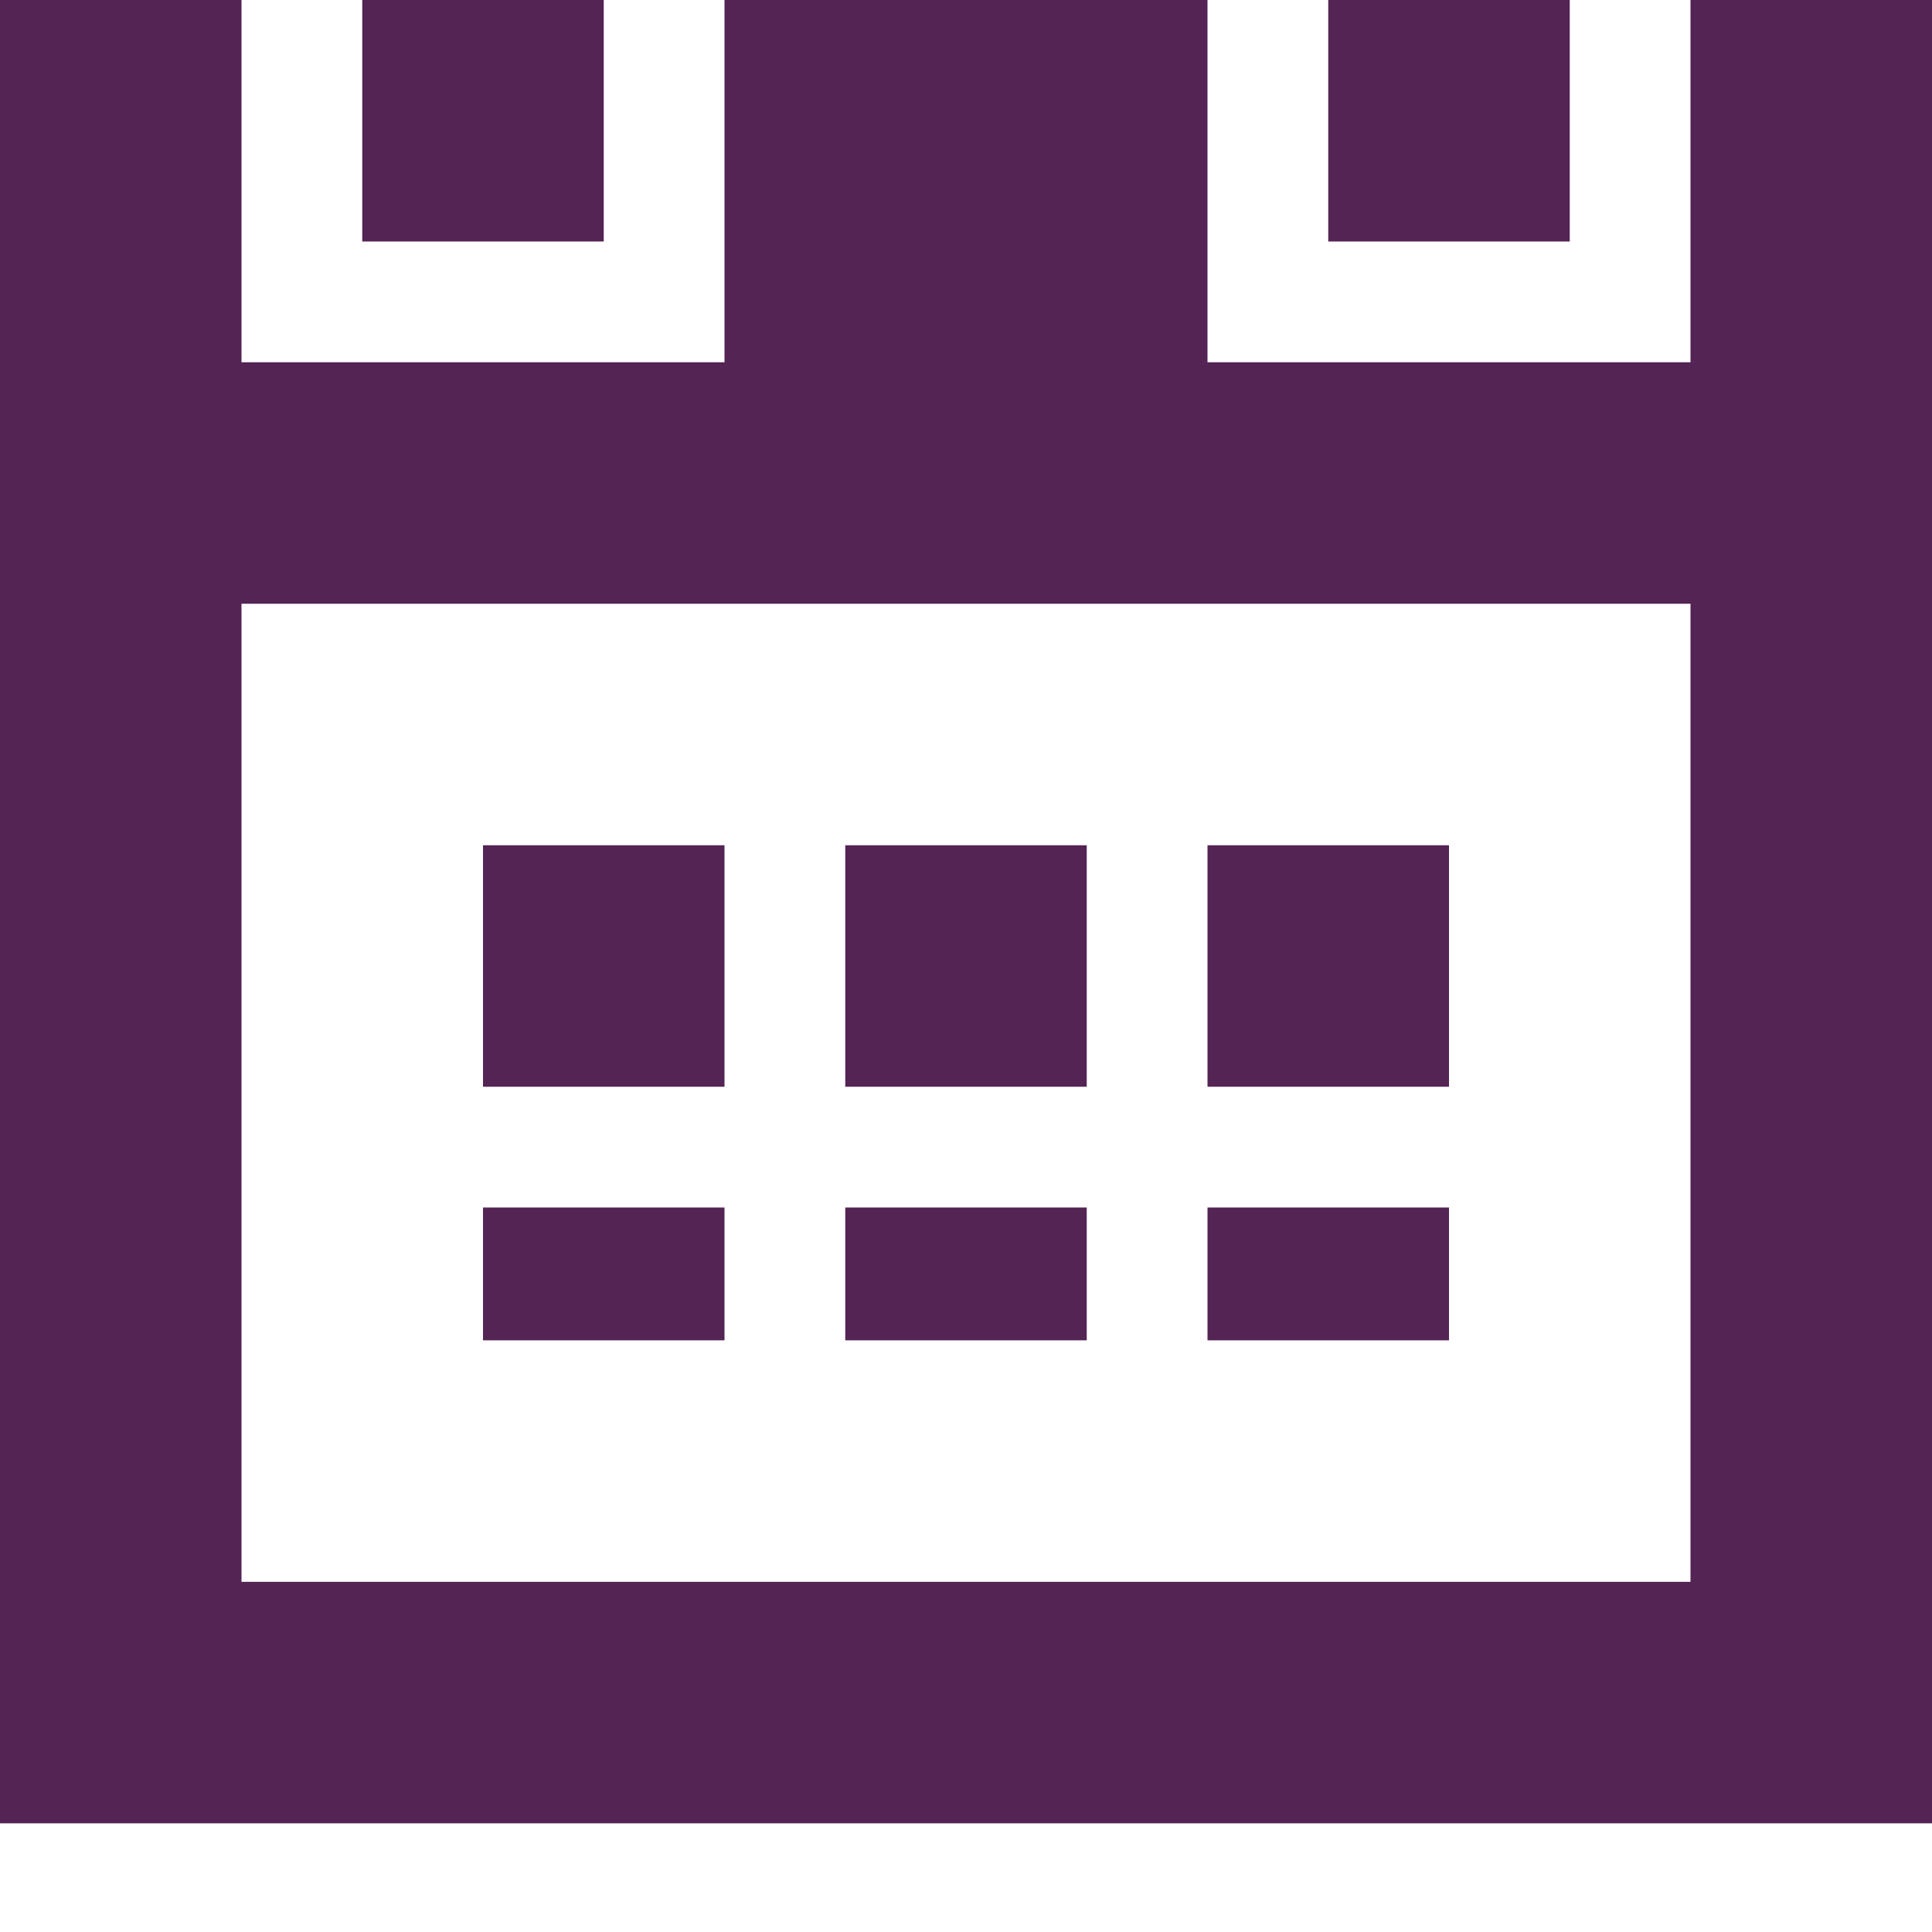 <svg 
 xmlns="http://www.w3.org/2000/svg"
 xmlns:xlink="http://www.w3.org/1999/xlink"
 width="16px" height="16px">
<path fill-rule="evenodd"  fill="rgb(84, 37, 84)"
 d="M2.000,15.1 L1.000,15.1 L0.000,15.1 L0.000,0.000 L2.000,0.000 L2.000,3.000 L6.000,3.000 L6.000,0.000 L10.000,0.000 L10.000,3.000 L14.000,3.000 L14.000,0.000 L16.000,0.000 L16.000,13.1 L16.000,14.1 L16.000,15.1 L2.000,15.1 ZM14.000,5.000 L2.000,5.000 L2.000,13.1 L14.000,13.1 L14.000,5.000 ZM6.000,9.000 L4.000,9.000 L4.000,7.000 L6.000,7.000 L6.000,9.000 ZM6.000,11.1 L4.000,11.1 L4.000,10.000 L6.000,10.000 L6.000,11.1 ZM9.000,9.000 L7.000,9.000 L7.000,7.000 L9.000,7.000 L9.000,9.000 ZM9.000,11.1 L7.000,11.1 L7.000,10.000 L9.000,10.000 L9.000,11.1 ZM12.000,9.000 L10.000,9.000 L10.000,7.000 L12.000,7.000 L12.000,9.000 ZM12.000,11.1 L10.000,11.1 L10.000,10.000 L12.000,10.000 L12.000,11.1 ZM11.000,0.000 L13.000,0.000 L13.000,2.000 L11.000,2.000 L11.000,0.000 ZM3.000,0.000 L5.000,0.000 L5.000,2.000 L3.000,2.000 L3.000,0.000 Z"/>
</svg>